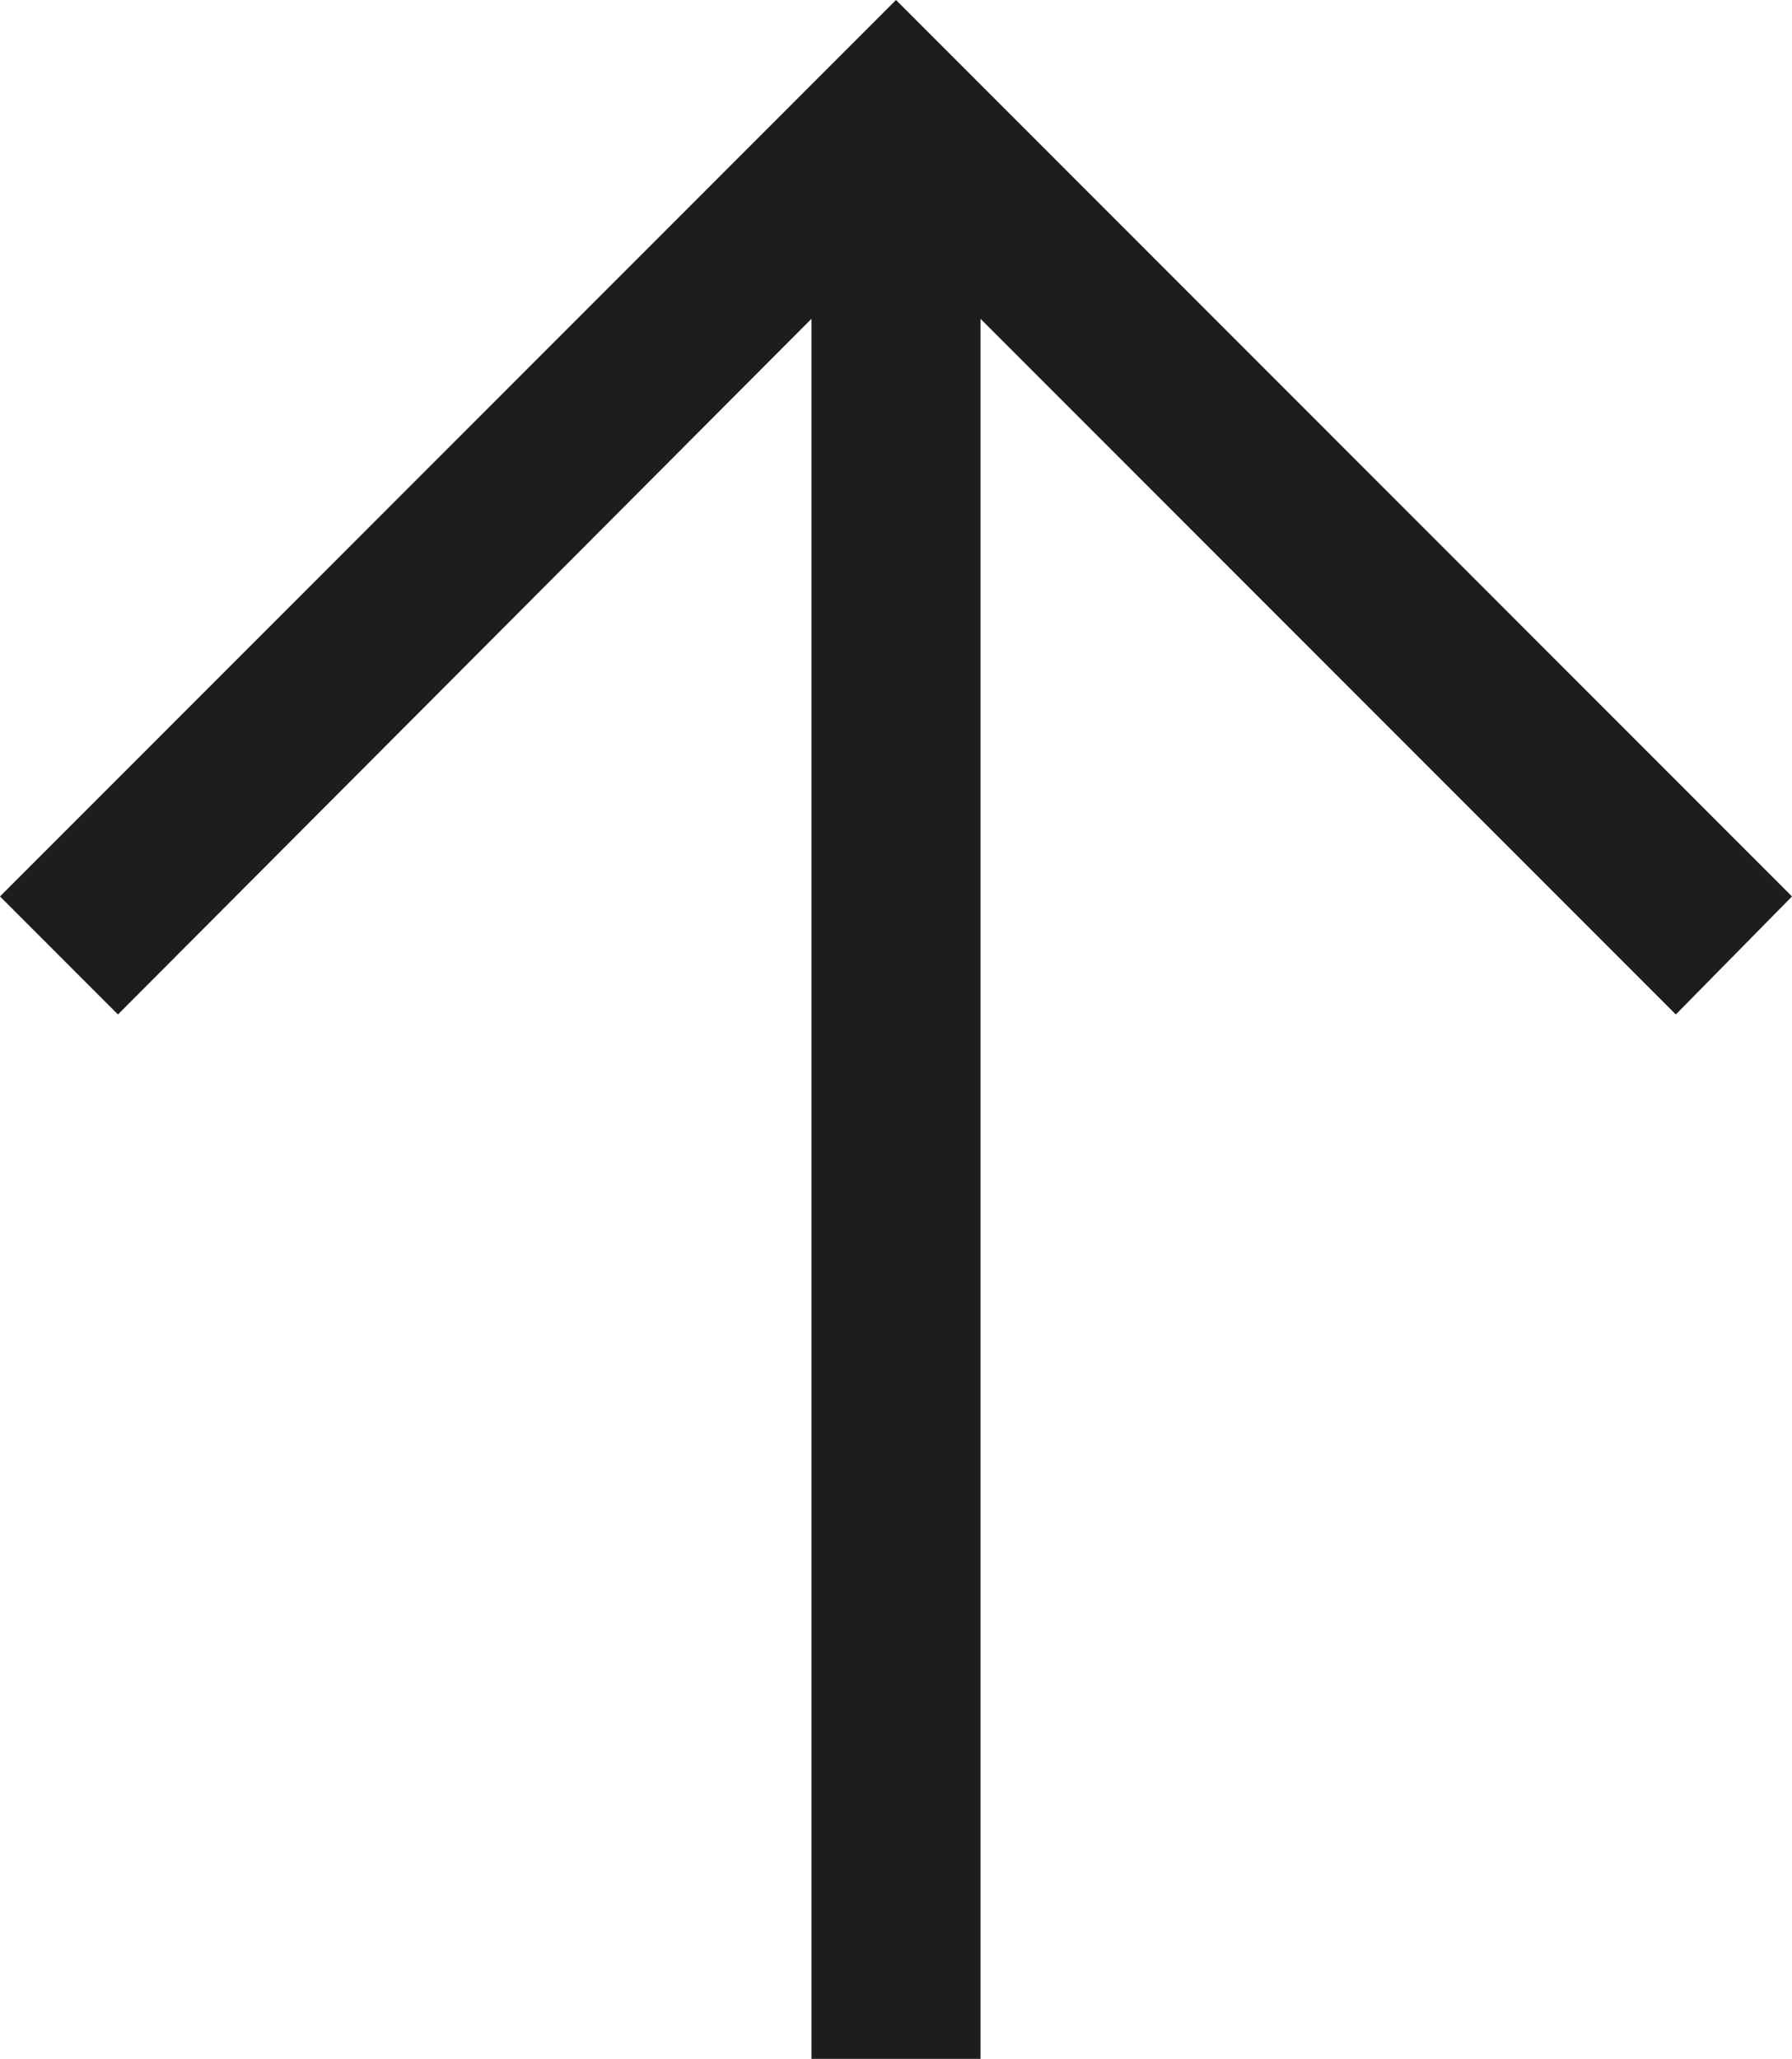 <svg xmlns="http://www.w3.org/2000/svg" viewBox="0 0 10.18 11.69"><defs><style>.bc46fefd-10be-4cc8-9e3f-6c083b5061d2{fill:#1d1d1b;}</style></defs><g id="fd440788-cd60-4ae4-899b-41159ab8b70b" data-name="Layer 2"><g id="a4a0559b-1c32-4f08-8bb5-72edbf513063" data-name="Layer 1"><polygon class="bc46fefd-10be-4cc8-9e3f-6c083b5061d2" points="10.18 5.09 5.09 0 0 5.09 0.67 5.76 4.61 1.81 4.61 11.69 5.57 11.69 5.57 1.81 9.52 5.76 10.18 5.09"/></g></g></svg>